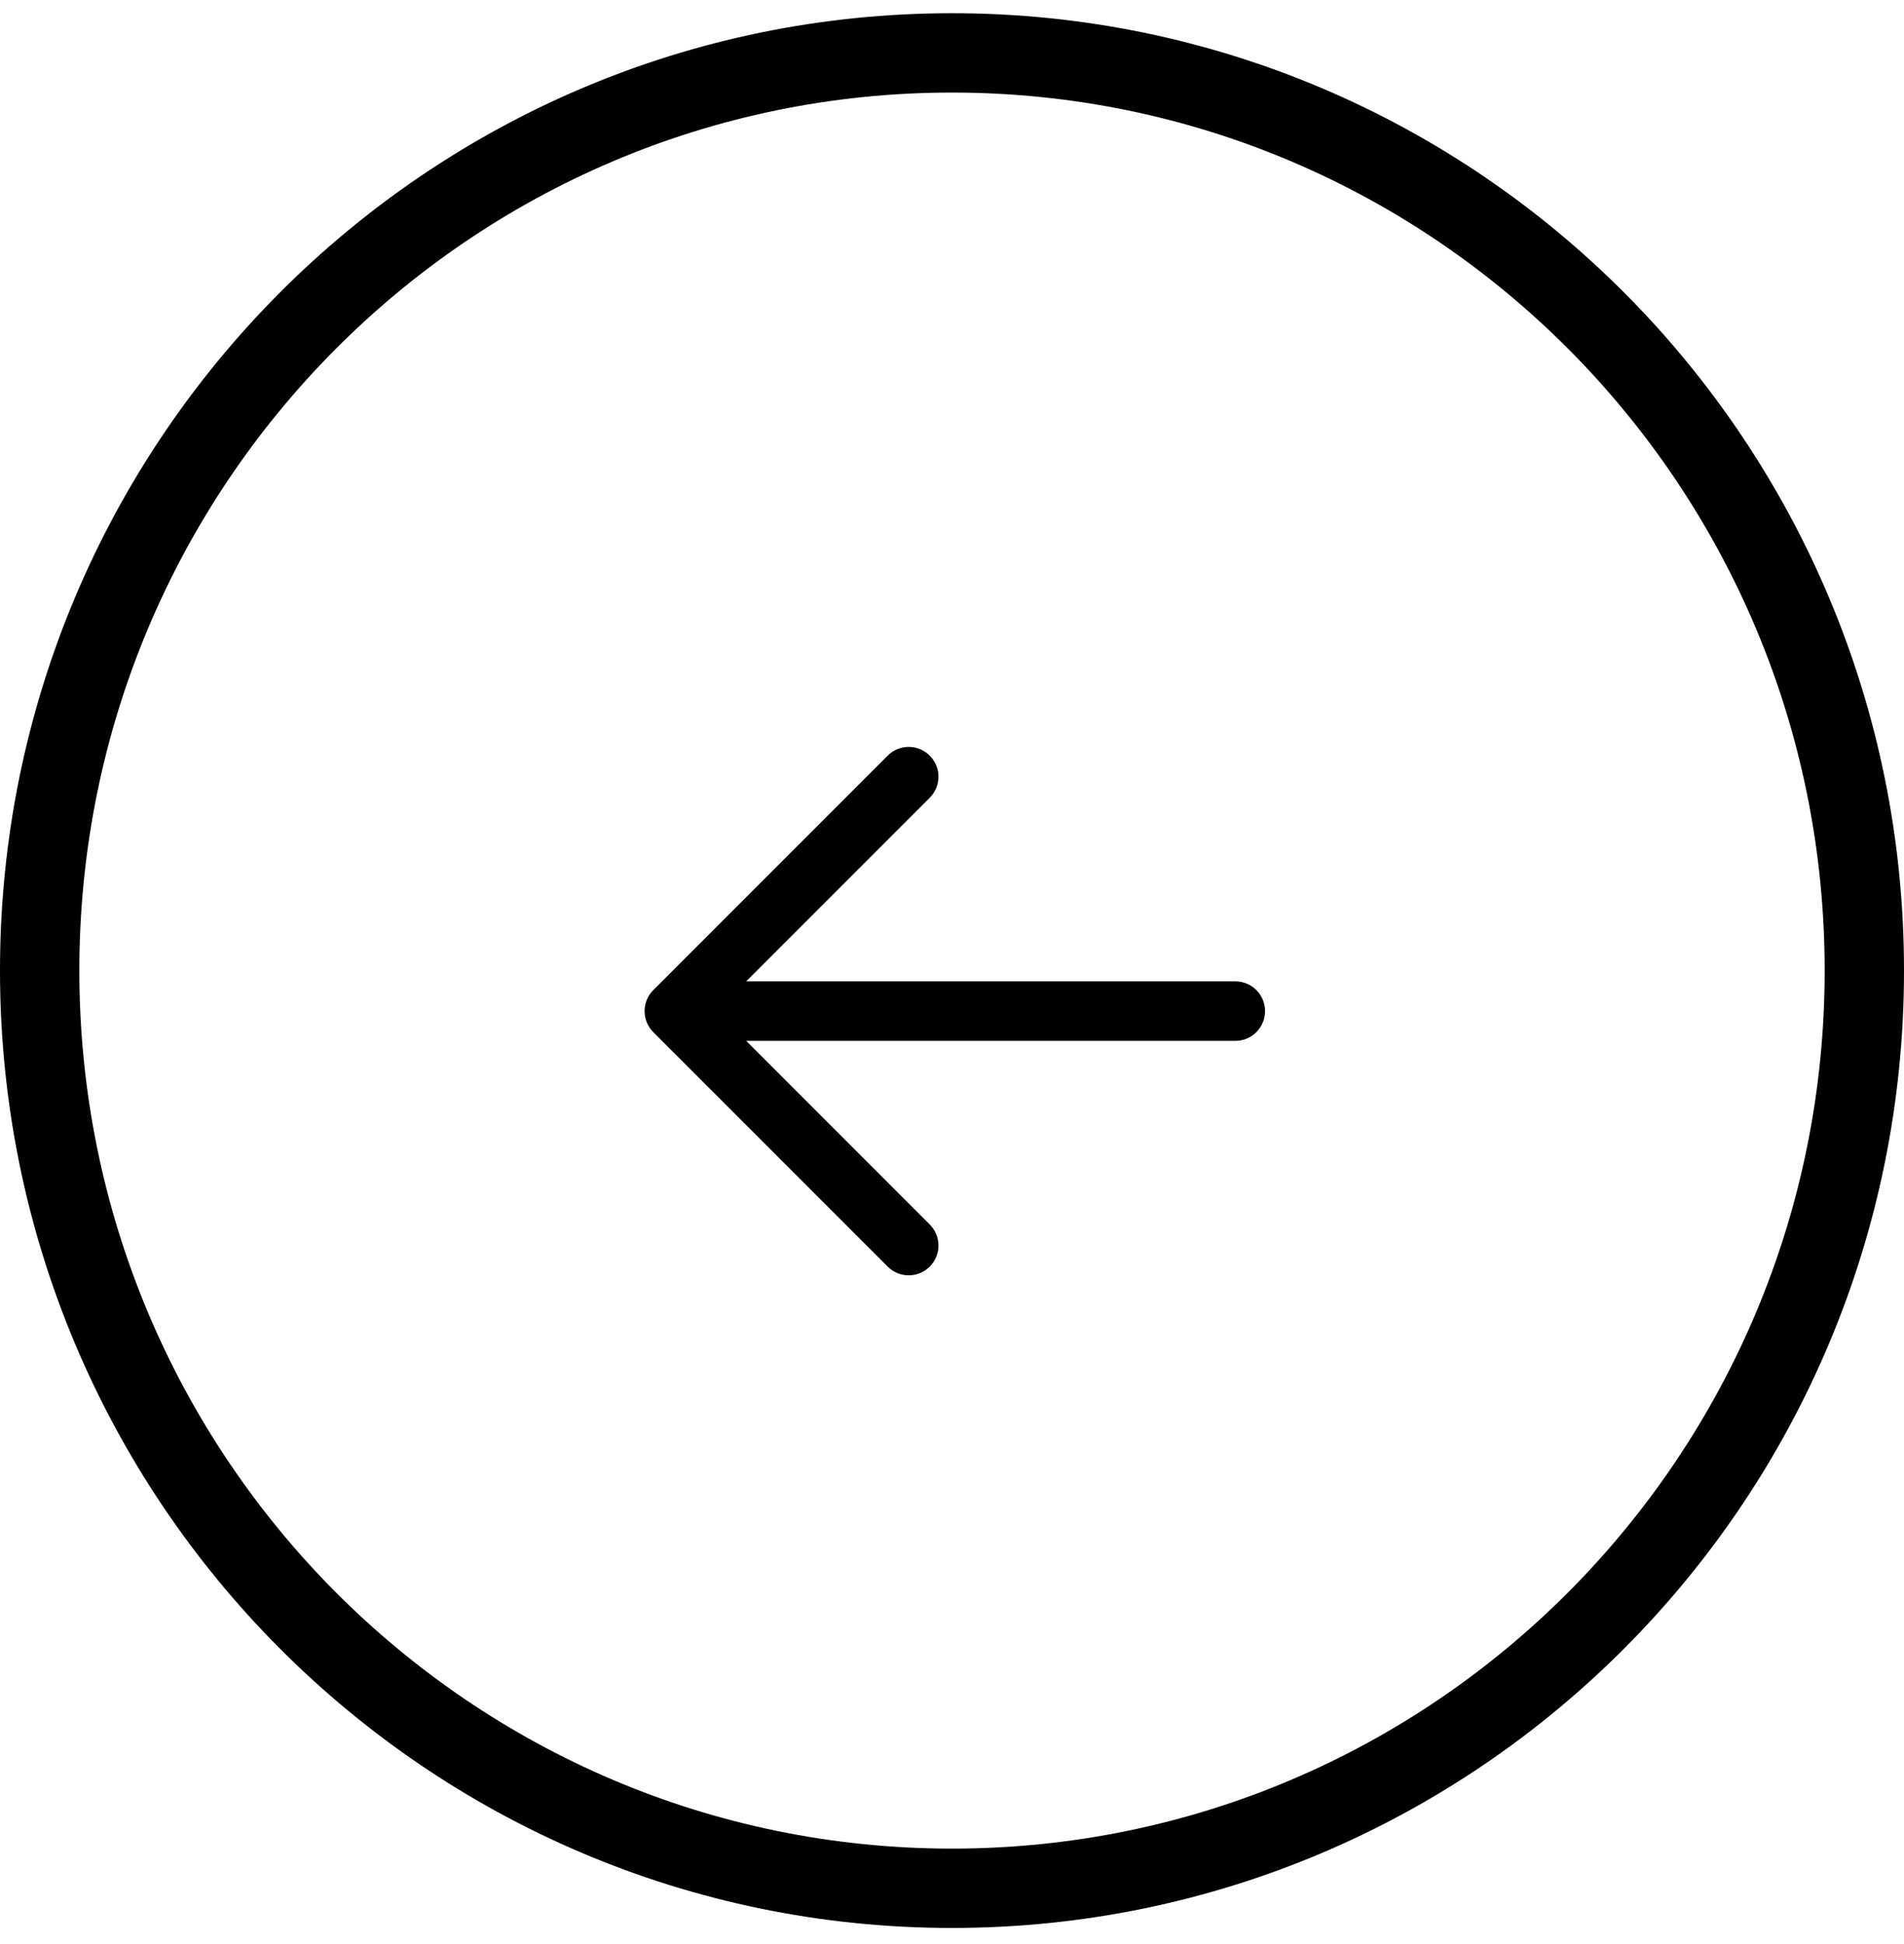 <svg width="48" height="49" viewBox="0 0 48 49" fill="none" xmlns="http://www.w3.org/2000/svg">
<path d="M47 24.463C47 37.243 36.697 47.594 24 47.594C11.303 47.594 1 37.243 1 24.463C1 11.683 11.303 1.333 24 1.333C36.697 1.333 47 11.683 47 24.463Z" stroke="black" stroke-width="2"/>
<path fill-rule="evenodd" clip-rule="evenodd" d="M31.892 25.485C31.892 25.9 31.556 26.235 31.142 26.235L18.811 26.235L23.439 30.864C23.732 31.157 23.732 31.631 23.439 31.924C23.146 32.217 22.671 32.217 22.378 31.924L16.47 26.016C16.177 25.723 16.177 25.248 16.47 24.955L22.378 19.046C22.671 18.753 23.146 18.753 23.439 19.046C23.732 19.339 23.732 19.814 23.439 20.107L18.811 24.735L31.142 24.735C31.556 24.735 31.892 25.071 31.892 25.485Z" fill="black"/>
</svg>
